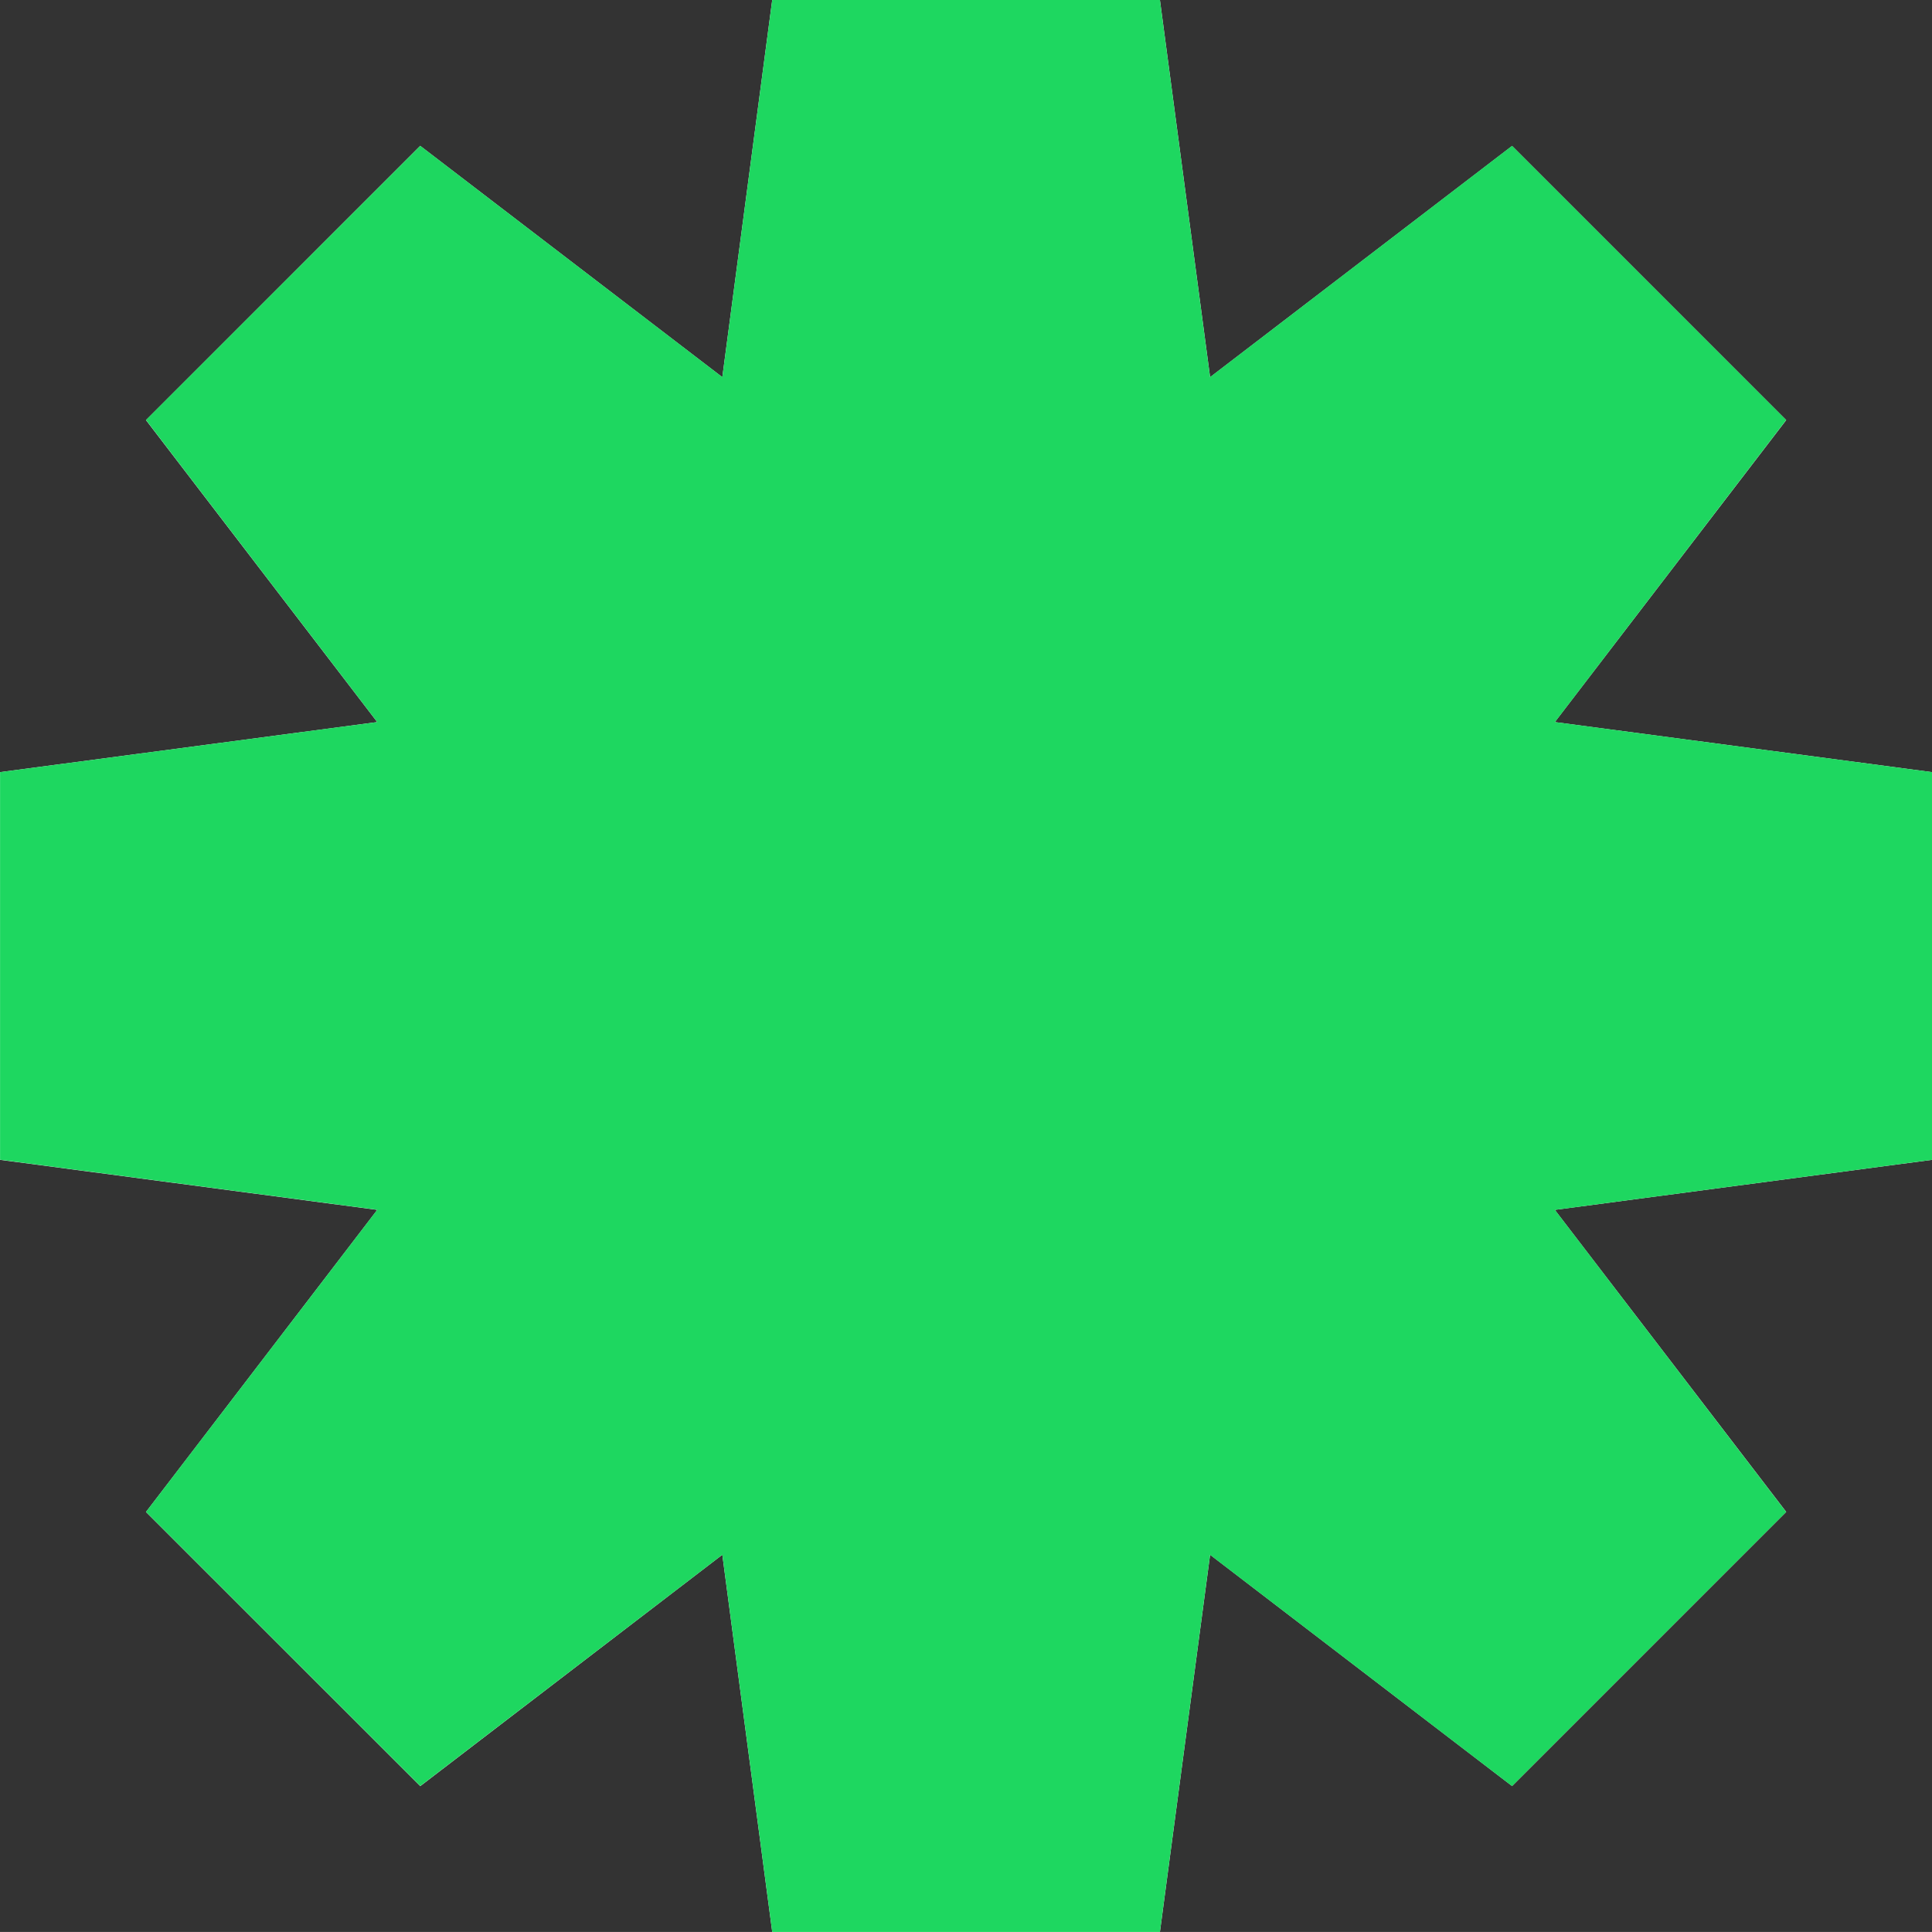 <svg xmlns="http://www.w3.org/2000/svg" width="63.002" height="63.001" viewBox="0 0 63.002 63.001">
  <rect x="0" y="0" width="63.002" height="63.001" fill="#333333" stroke="none"/>
  <g id="Objeto_Inteligente_de_Vetor" data-name="Objeto Inteligente de Vetor" transform="translate(-1363.498 -420.5)">
    <g id="Objeto_Inteligente_de_Vetor-2" data-name="Objeto Inteligente de Vetor" transform="translate(1363.5 420.5)">
      <path id="Caminho_1" data-name="Caminho 1" d="M25.18,0,23.553,12.3,13.7,4.756,4.758,13.7,12.3,23.547,0,25.179V37.822l12.3,1.632L4.758,49.306l8.944,8.94L23.553,50.7,25.18,63H37.823l1.636-12.3,9.847,7.542,8.939-8.94L50.7,39.454,63,37.822V25.179L50.7,23.547,58.245,13.7l-8.939-8.94L39.459,12.3,37.823,0Z" fill="#fff"/>
    </g>
    <path id="Color_Overlay" data-name="Color Overlay" d="M1388.68,483.5l-1.627-12.3-9.851,7.542-8.944-8.94,7.542-9.851-12.3-1.633V445.679l12.3-1.633-7.542-9.851,8.944-8.94,9.851,7.542,1.627-12.3h12.642l1.636,12.3,9.847-7.542,8.94,8.94-7.542,9.851,12.3,1.633v12.642l-12.3,1.633,7.542,9.851-8.94,8.94-9.847-7.542-1.636,12.3Z" fill="#1ed760"/>
  </g>
</svg>
